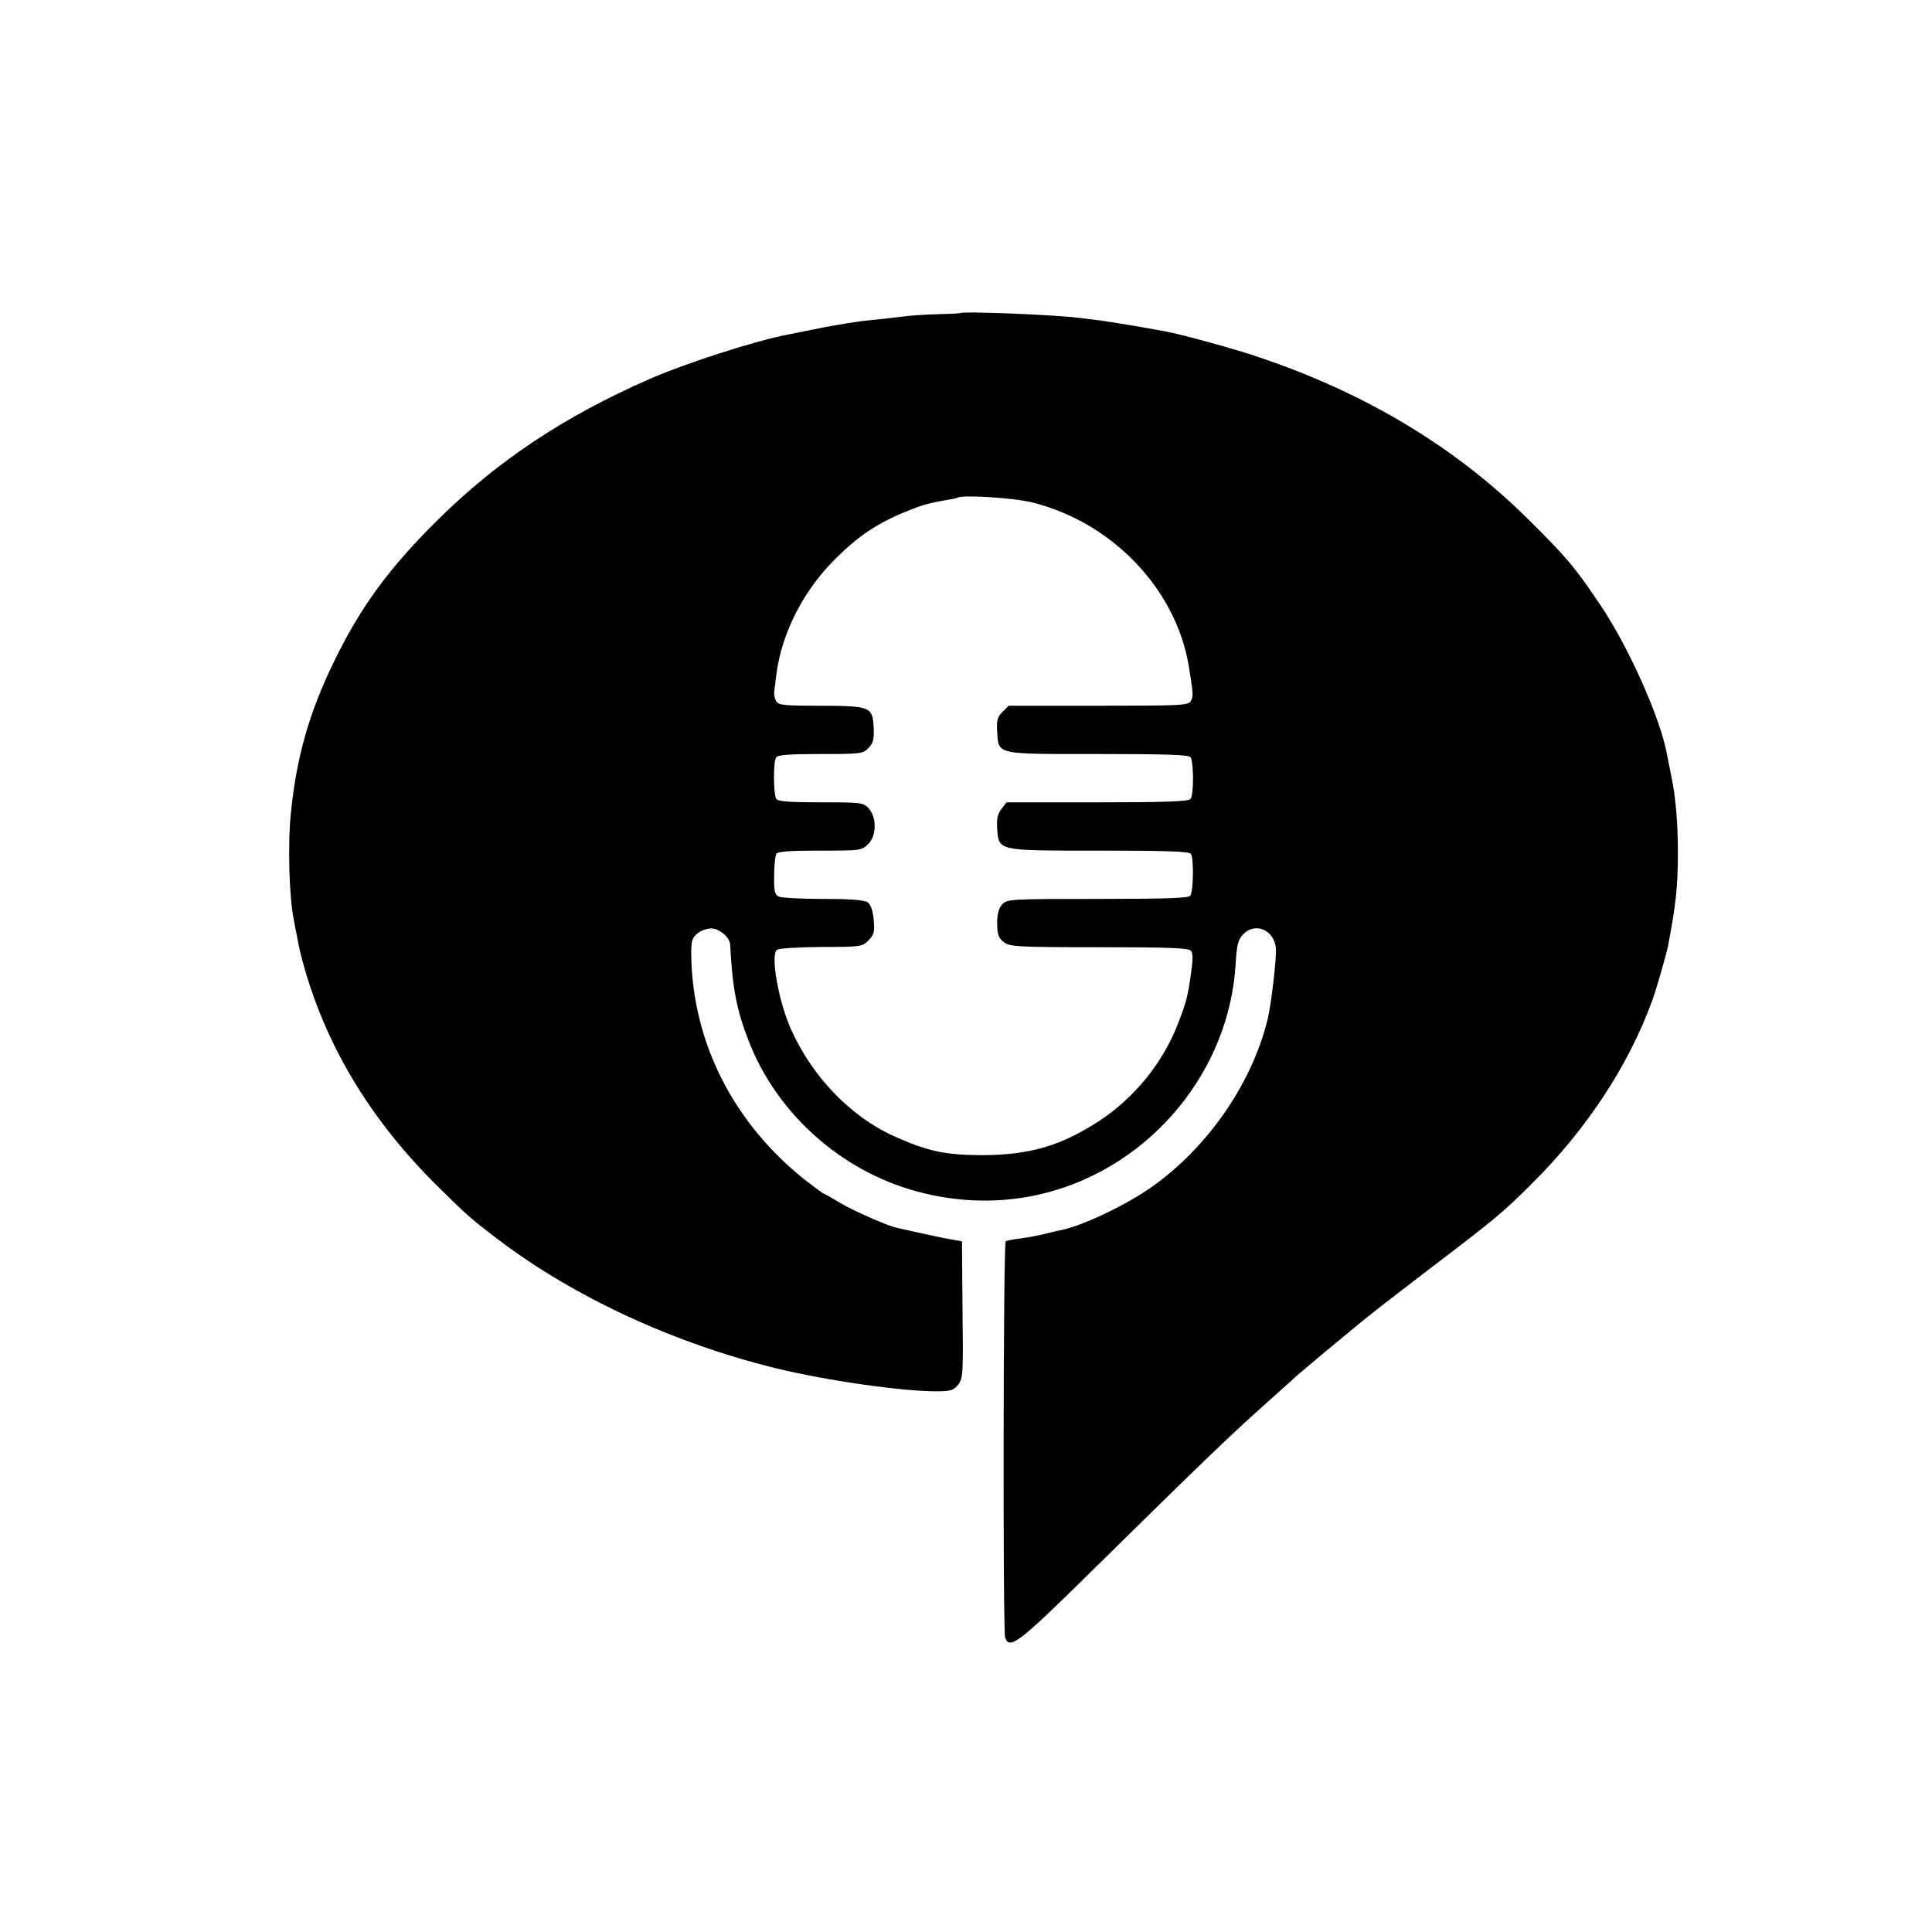 <?xml version="1.0" standalone="no"?>
<!DOCTYPE svg PUBLIC "-//W3C//DTD SVG 20010904//EN"
 "http://www.w3.org/TR/2001/REC-SVG-20010904/DTD/svg10.dtd">
<svg version="1.0" xmlns="http://www.w3.org/2000/svg"
 width="720pt" height="720pt" viewBox="0 0 720 720"
 preserveAspectRatio="xMidYMid meet">
<g transform="translate(0,720) scale(0.1,-0.1)"
fill="#000000" stroke="none">
<path d="M3577 6033 c-1 -1 -39 -3 -83 -4 -44 -1 -107 -5 -140 -10 -32 -4 -86
-10 -119 -13 -33 -3 -107 -15 -165 -26 -58 -12 -116 -23 -130 -26 -126 -24
-387 -108 -525 -169 -312 -137 -560 -302 -780 -519 -184 -181 -290 -326 -390
-531 -93 -191 -140 -356 -161 -565 -12 -119 -7 -312 12 -404 2 -12 6 -32 9
-46 11 -60 15 -76 30 -129 86 -299 250 -569 495 -811 109 -108 126 -123 230
-202 282 -213 650 -383 1031 -477 189 -46 475 -87 602 -86 50 0 61 4 78 25 18
23 19 42 16 280 l-2 254 -45 8 c-25 4 -79 16 -120 25 -41 9 -77 17 -80 18 -26
4 -160 63 -205 90 -32 19 -60 35 -62 35 -3 0 -33 22 -67 48 -272 214 -426 517
-430 846 0 49 3 61 23 77 13 11 36 19 52 19 30 0 68 -33 70 -59 9 -165 23
-241 69 -360 104 -269 342 -483 623 -560 163 -45 329 -47 487 -6 391 102 682
454 705 854 4 69 9 89 27 108 46 49 118 17 123 -53 2 -40 -17 -203 -30 -259
-60 -249 -233 -494 -451 -641 -100 -66 -246 -134 -323 -149 -9 -1 -34 -8 -56
-13 -22 -6 -62 -13 -89 -17 -27 -3 -53 -8 -58 -11 -9 -6 -11 -1454 -2 -1478
17 -44 52 -17 301 228 456 449 544 533 688 661 49 44 95 85 101 91 7 6 47 39
89 75 43 35 105 87 139 115 33 28 142 112 241 188 271 206 291 223 400 331
207 205 362 440 452 685 15 40 52 170 59 203 30 157 37 226 37 352 0 108 -8
201 -23 275 -6 30 -14 69 -17 85 -23 134 -143 404 -250 562 -96 142 -120 171
-268 318 -270 268 -605 470 -1004 604 -87 30 -284 84 -348 96 -85 16 -208 36
-245 41 -24 3 -57 7 -73 9 -89 12 -440 26 -448 18z m268 -705 c298 -73 537
-322 585 -609 17 -106 18 -113 8 -131 -8 -17 -35 -18 -344 -18 l-335 0 -23
-23 c-19 -19 -22 -32 -20 -71 6 -90 -11 -86 375 -86 259 0 340 -3 346 -12 12
-19 12 -141 0 -155 -7 -10 -89 -13 -347 -13 l-339 0 -19 -25 c-14 -18 -18 -36
-16 -72 7 -85 -3 -83 379 -83 254 0 335 -3 343 -12 11 -14 10 -137 -2 -156 -5
-9 -94 -12 -345 -12 -327 0 -338 -1 -356 -20 -13 -15 -19 -36 -19 -72 1 -41 5
-54 25 -69 22 -17 48 -19 355 -19 259 0 334 -3 342 -13 8 -9 8 -34 1 -81 -13
-92 -17 -109 -51 -196 -56 -142 -159 -269 -288 -355 -144 -95 -263 -130 -445
-130 -134 1 -199 15 -324 71 -163 74 -306 224 -384 400 -46 104 -76 274 -52
294 7 6 78 10 165 11 147 0 153 1 176 24 21 21 24 31 20 77 -3 34 -11 57 -22
65 -13 9 -62 13 -167 13 -81 0 -156 4 -166 9 -14 8 -17 22 -16 78 0 37 4 74 8
81 6 9 50 12 163 12 152 0 155 0 180 25 31 31 32 98 1 133 -20 21 -27 22 -178
22 -115 0 -160 3 -166 13 -11 18 -12 140 0 155 7 9 53 12 166 12 151 0 158 1
178 23 17 17 21 33 19 75 -4 78 -11 81 -198 82 -140 0 -158 2 -166 18 -5 9 -8
24 -7 32 1 8 5 38 8 65 20 158 104 321 229 441 89 87 161 132 283 179 35 14
76 24 125 32 19 3 37 7 38 8 13 12 208 0 277 -17z"/>
</g>
</svg>

